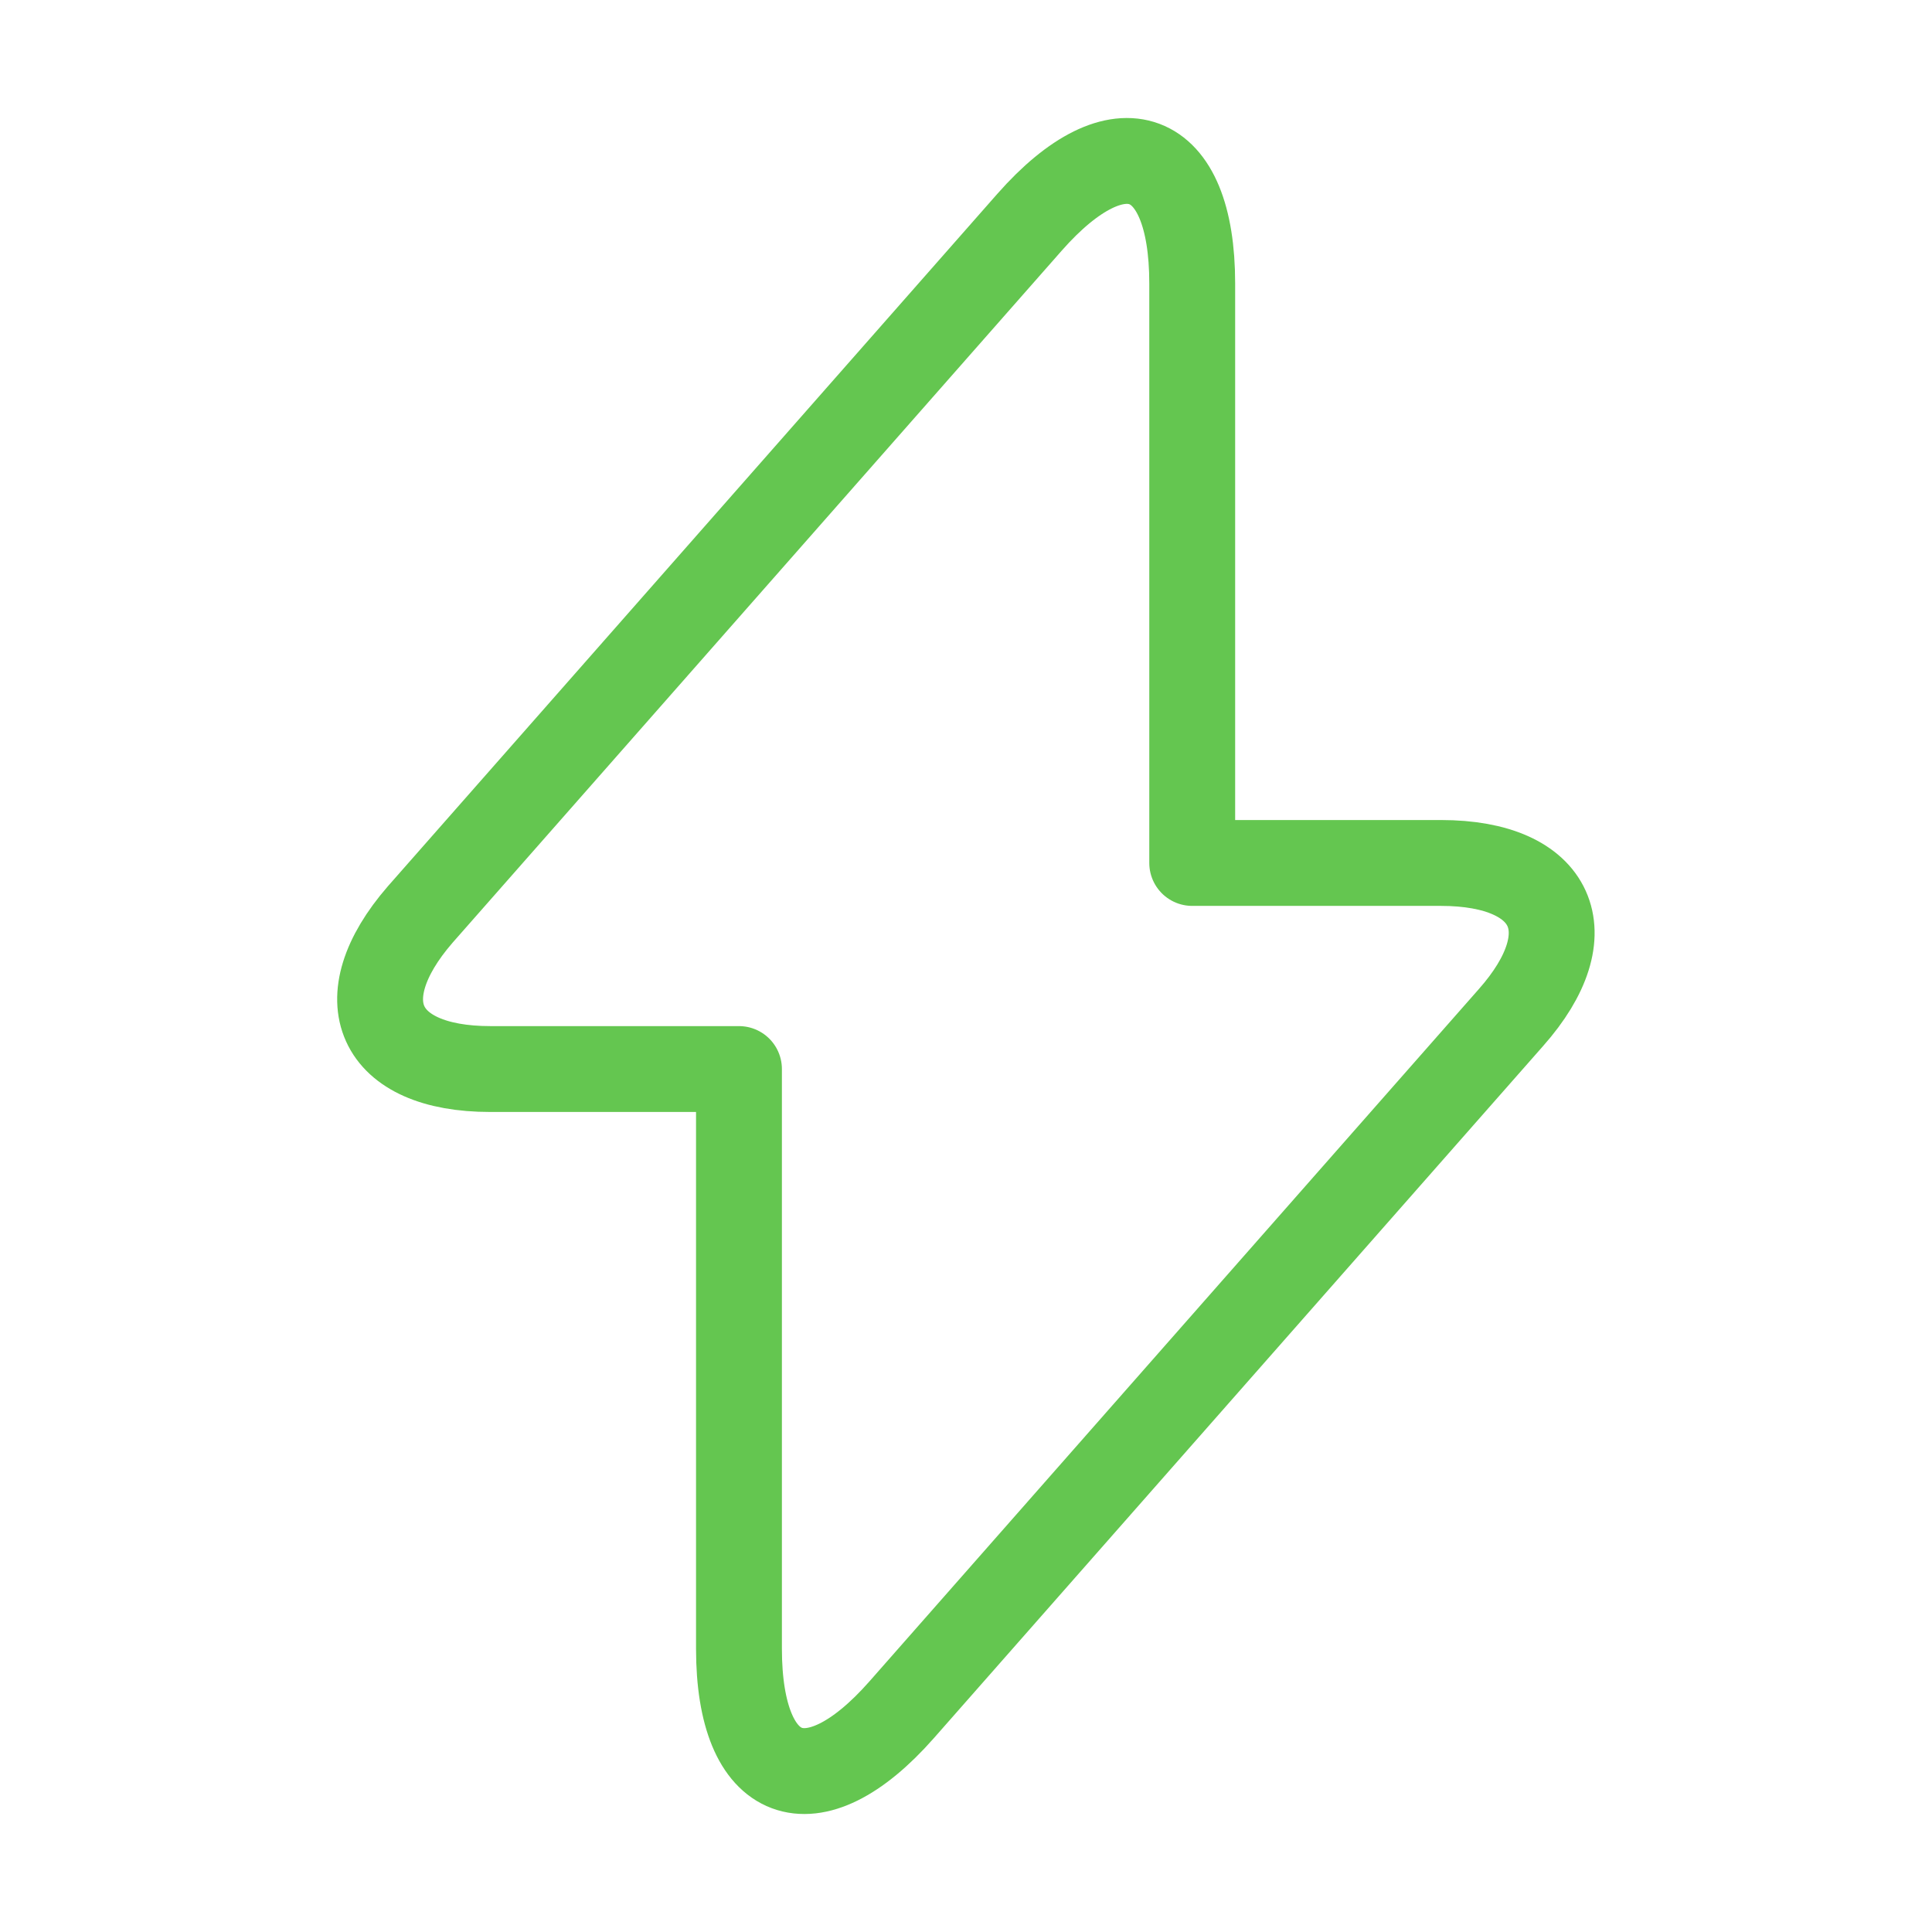 <?xml version="1.0" encoding="UTF-8"?> <svg xmlns="http://www.w3.org/2000/svg" width="45" height="45" viewBox="0 0 45 45" fill="none"><path d="M11.419 24.9H17.212V38.4C17.212 41.55 18.919 42.188 21 39.825L35.194 23.7C36.938 21.731 36.206 20.1 33.562 20.1H27.769V6.6C27.769 3.45 26.062 2.813 23.981 5.175L9.788 21.3C8.063 23.288 8.794 24.9 11.419 24.9Z" stroke="#64C650" stroke-width="2" stroke-miterlimit="10" stroke-linecap="round" stroke-linejoin="round"></path></svg> 